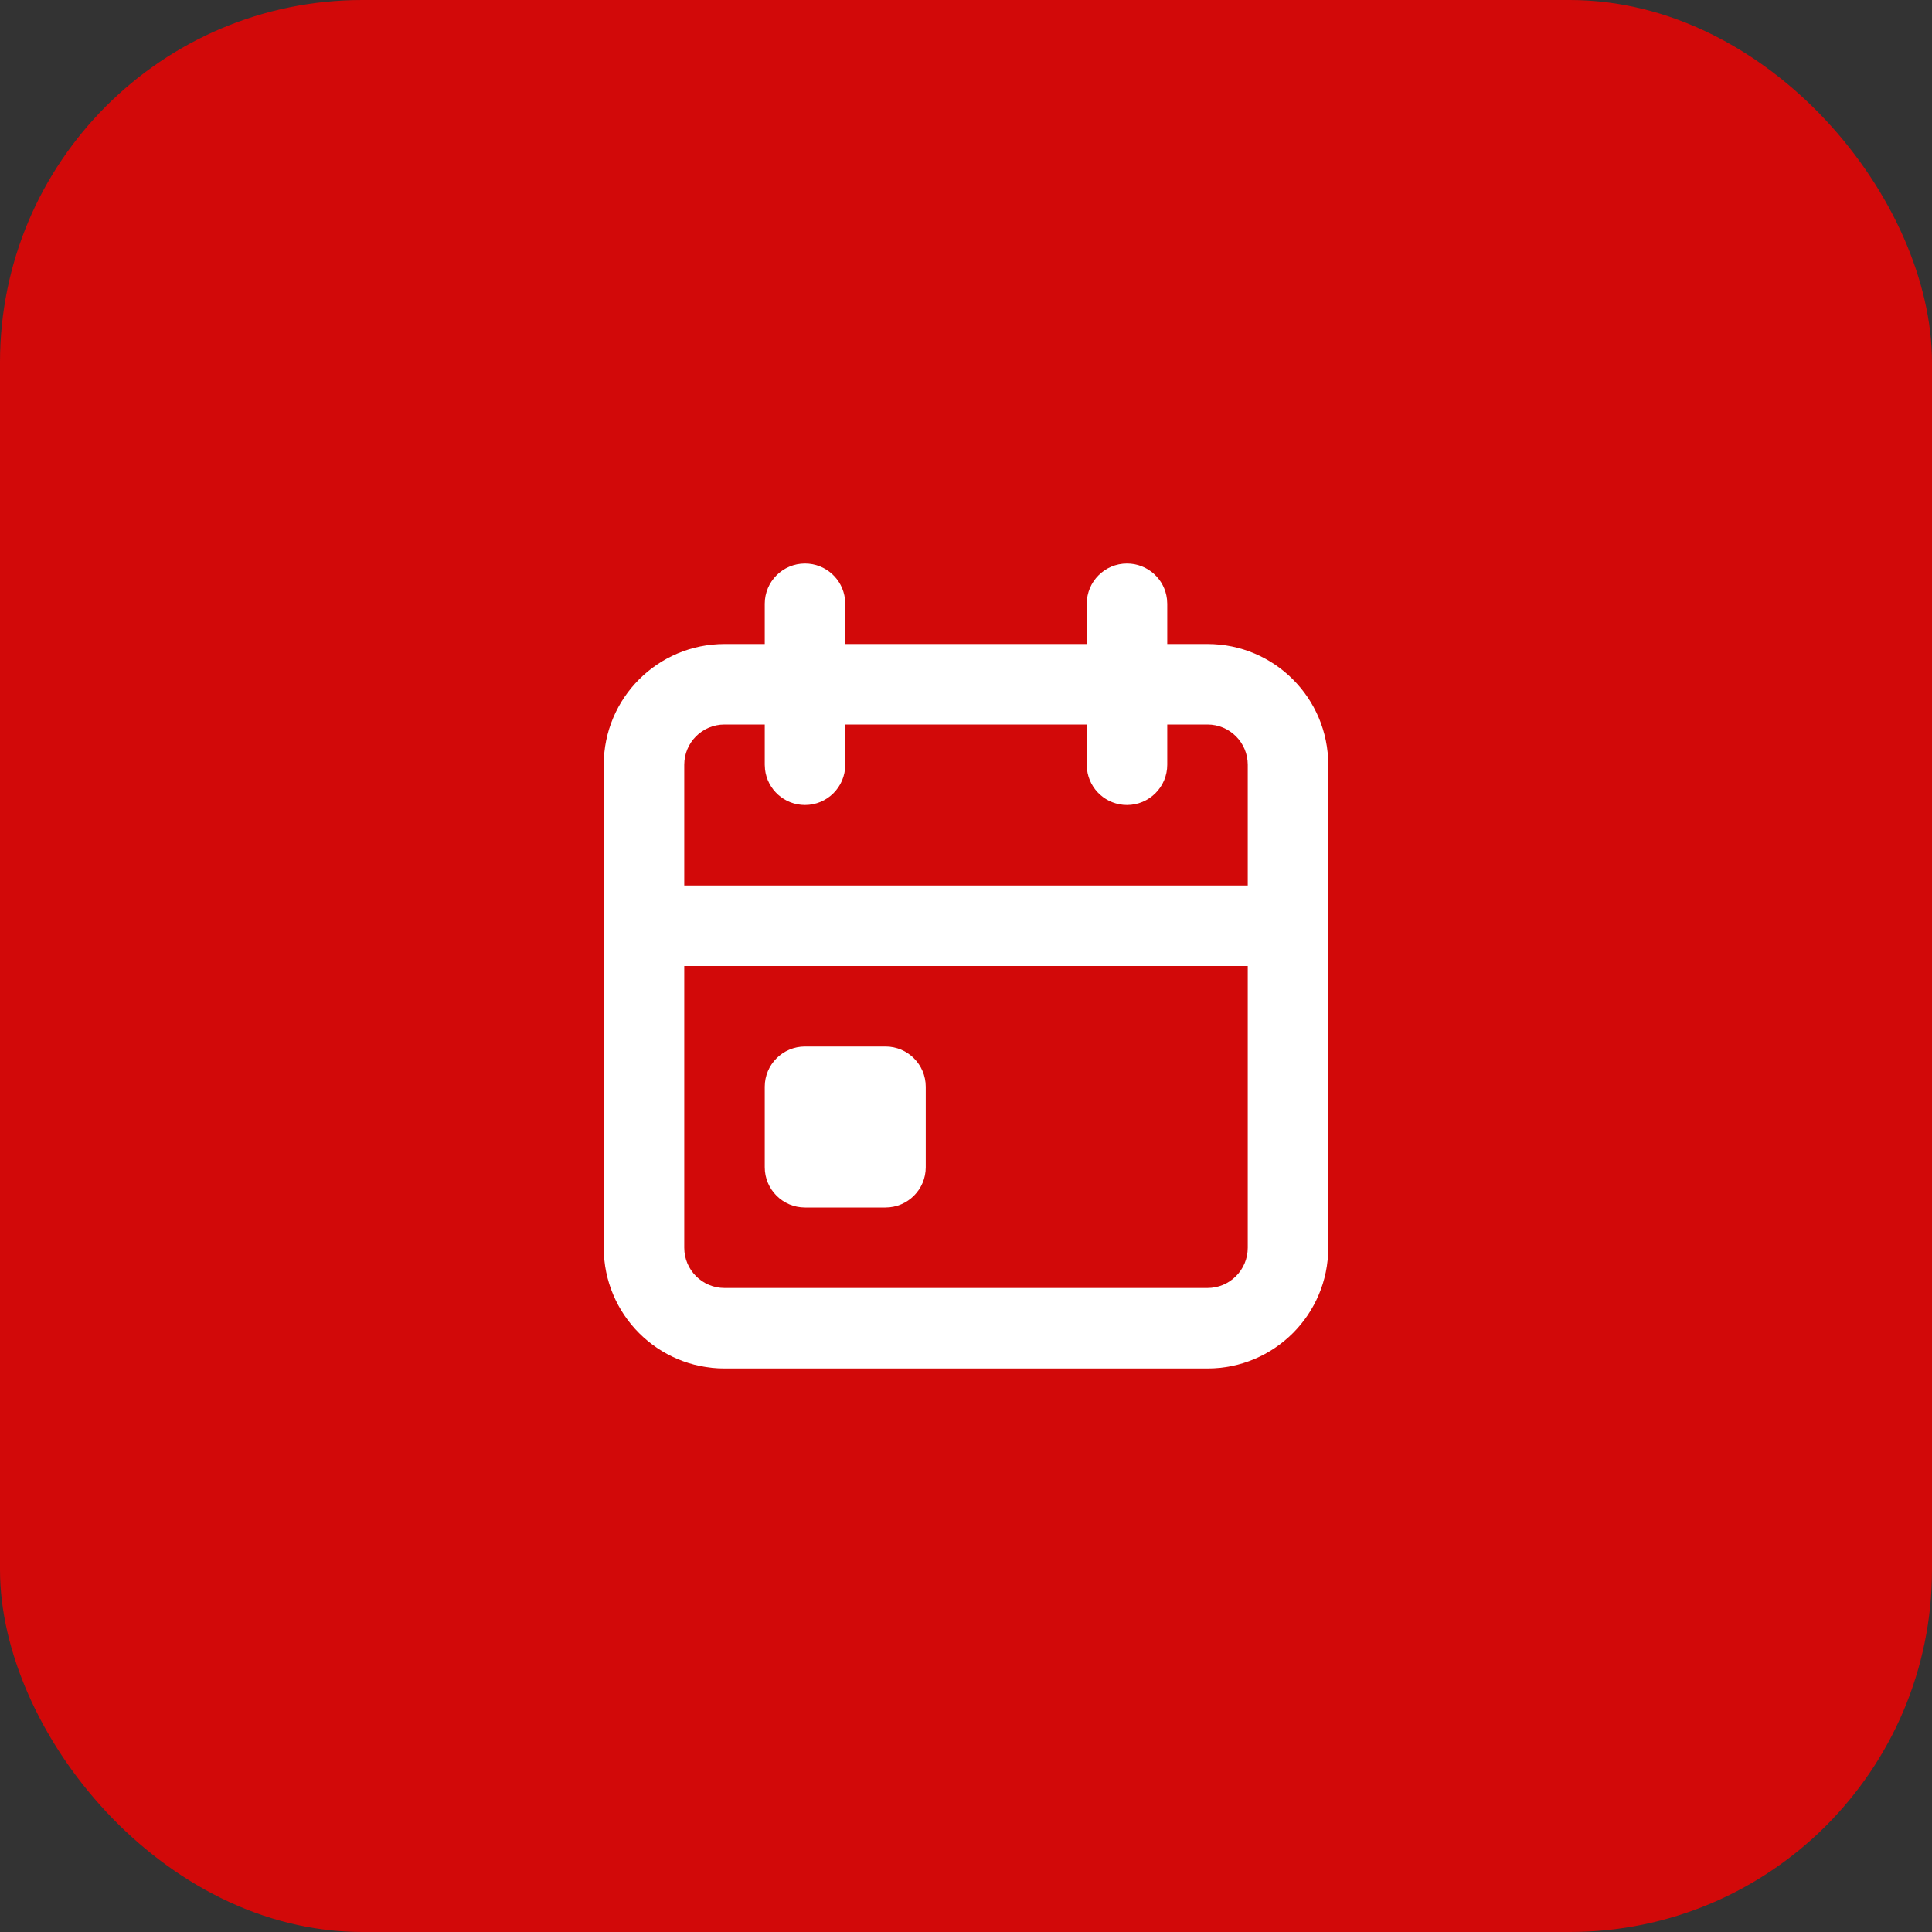 <svg width="48" height="48" viewBox="0 0 48 48" fill="none" xmlns="http://www.w3.org/2000/svg">
<rect x="0" y="0" width="48" height="48" fill="#333333" stroke="none"/>
<rect width="48" height="48" rx="9" fill="#D20909"/>
<path fill-rule="evenodd" clip-rule="evenodd" d="M28 14C28.513 14 28.936 14.386 28.993 14.883L29 15V16H30C31.657 16 33 17.343 33 19V23V31C33 32.657 31.657 34 30 34H18C16.343 34 15 32.657 15 31V23V19C15 17.343 16.343 16 18 16H19V15C19 14.448 19.448 14 20 14C20.513 14 20.936 14.386 20.993 14.883L21 15V16H27V15C27 14.448 27.448 14 28 14ZM31 19V22H17V19C17 18.448 17.448 18 18 18H19V19L19.007 19.117C19.064 19.614 19.487 20 20 20C20.552 20 21 19.552 21 19V18H27V19L27.007 19.117C27.064 19.614 27.487 20 28 20C28.552 20 29 19.552 29 19V18H30C30.552 18 31 18.448 31 19ZM31 24H17V31C17 31.552 17.448 32 18 32H30C30.552 32 31 31.552 31 31V24ZM19 27C19 26.448 19.448 26 20 26H22C22.552 26 23 26.448 23 27V29C23 29.552 22.552 30 22 30H20C19.448 30 19 29.552 19 29V27Z" fill="white"/>
</svg>
